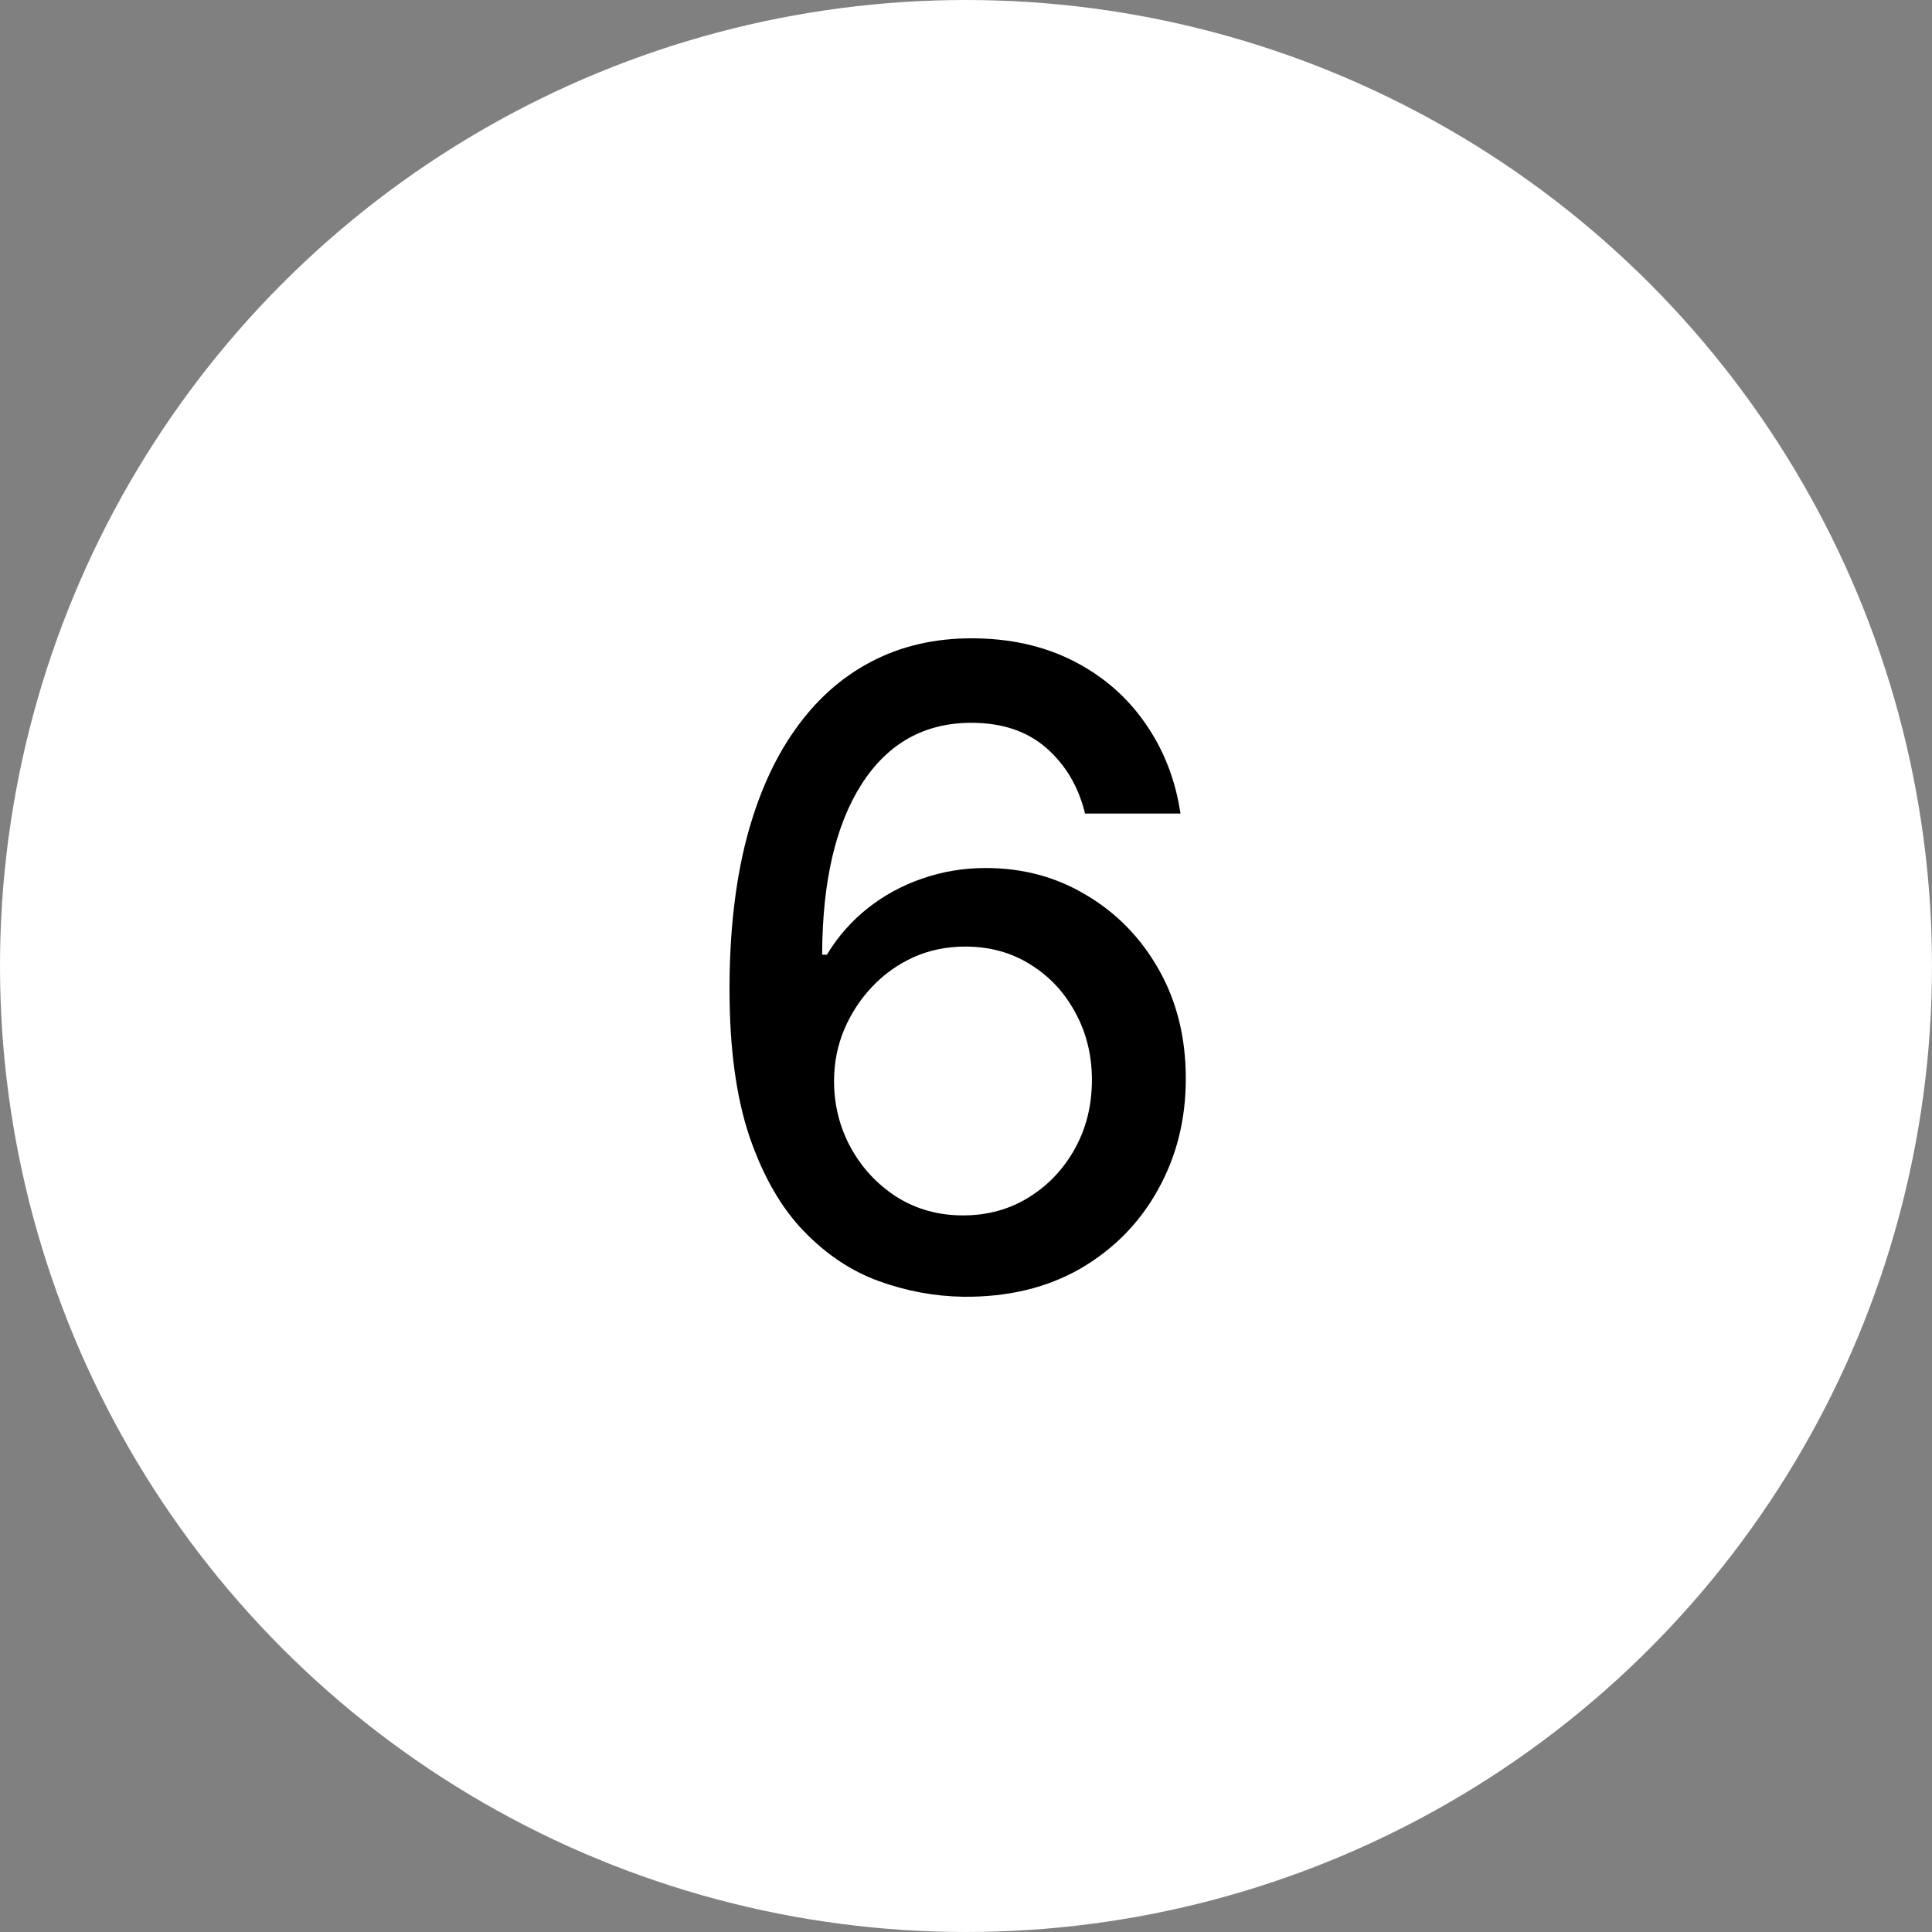 <?xml version="1.0" encoding="UTF-8"?> <svg xmlns="http://www.w3.org/2000/svg" width="57" height="57" viewBox="0 0 57 57" fill="none"><rect x="0" y="0" width="57" height="57" fill="#808080" stroke="none"/><circle cx="28.5" cy="28.5" r="28.5" fill="white"></circle><path d="M28.421 38.258C27.577 38.246 26.746 38.092 25.928 37.797C25.115 37.501 24.376 37.009 23.712 36.32C23.047 35.63 22.514 34.704 22.114 33.541C21.72 32.377 21.523 30.924 21.523 29.183C21.523 27.533 21.687 26.068 22.013 24.788C22.345 23.507 22.822 22.427 23.444 21.547C24.066 20.66 24.817 19.986 25.697 19.525C26.577 19.063 27.565 18.832 28.66 18.832C29.787 18.832 30.787 19.054 31.661 19.497C32.535 19.94 33.243 20.553 33.785 21.334C34.333 22.116 34.68 23.006 34.828 24.003H32.012C31.821 23.215 31.443 22.572 30.876 22.073C30.31 21.575 29.572 21.325 28.66 21.325C27.276 21.325 26.195 21.928 25.42 23.135C24.65 24.341 24.262 26.019 24.256 28.167H24.395C24.721 27.631 25.121 27.176 25.595 26.8C26.075 26.419 26.611 26.126 27.202 25.923C27.799 25.714 28.427 25.609 29.085 25.609C30.181 25.609 31.172 25.877 32.058 26.413C32.951 26.942 33.662 27.674 34.191 28.61C34.72 29.546 34.985 30.617 34.985 31.823C34.985 33.03 34.711 34.122 34.163 35.101C33.622 36.08 32.858 36.855 31.874 37.428C30.889 37.994 29.738 38.271 28.421 38.258ZM28.411 35.858C29.137 35.858 29.787 35.679 30.359 35.322C30.932 34.965 31.384 34.485 31.717 33.882C32.049 33.279 32.215 32.605 32.215 31.86C32.215 31.134 32.052 30.472 31.726 29.875C31.406 29.278 30.963 28.804 30.396 28.453C29.836 28.102 29.196 27.927 28.476 27.927C27.928 27.927 27.42 28.032 26.952 28.241C26.491 28.45 26.084 28.739 25.734 29.109C25.383 29.478 25.106 29.903 24.903 30.383C24.706 30.857 24.607 31.358 24.607 31.888C24.607 32.596 24.77 33.251 25.097 33.854C25.429 34.458 25.881 34.944 26.454 35.313C27.032 35.676 27.685 35.858 28.411 35.858Z" fill="black"></path></svg> 